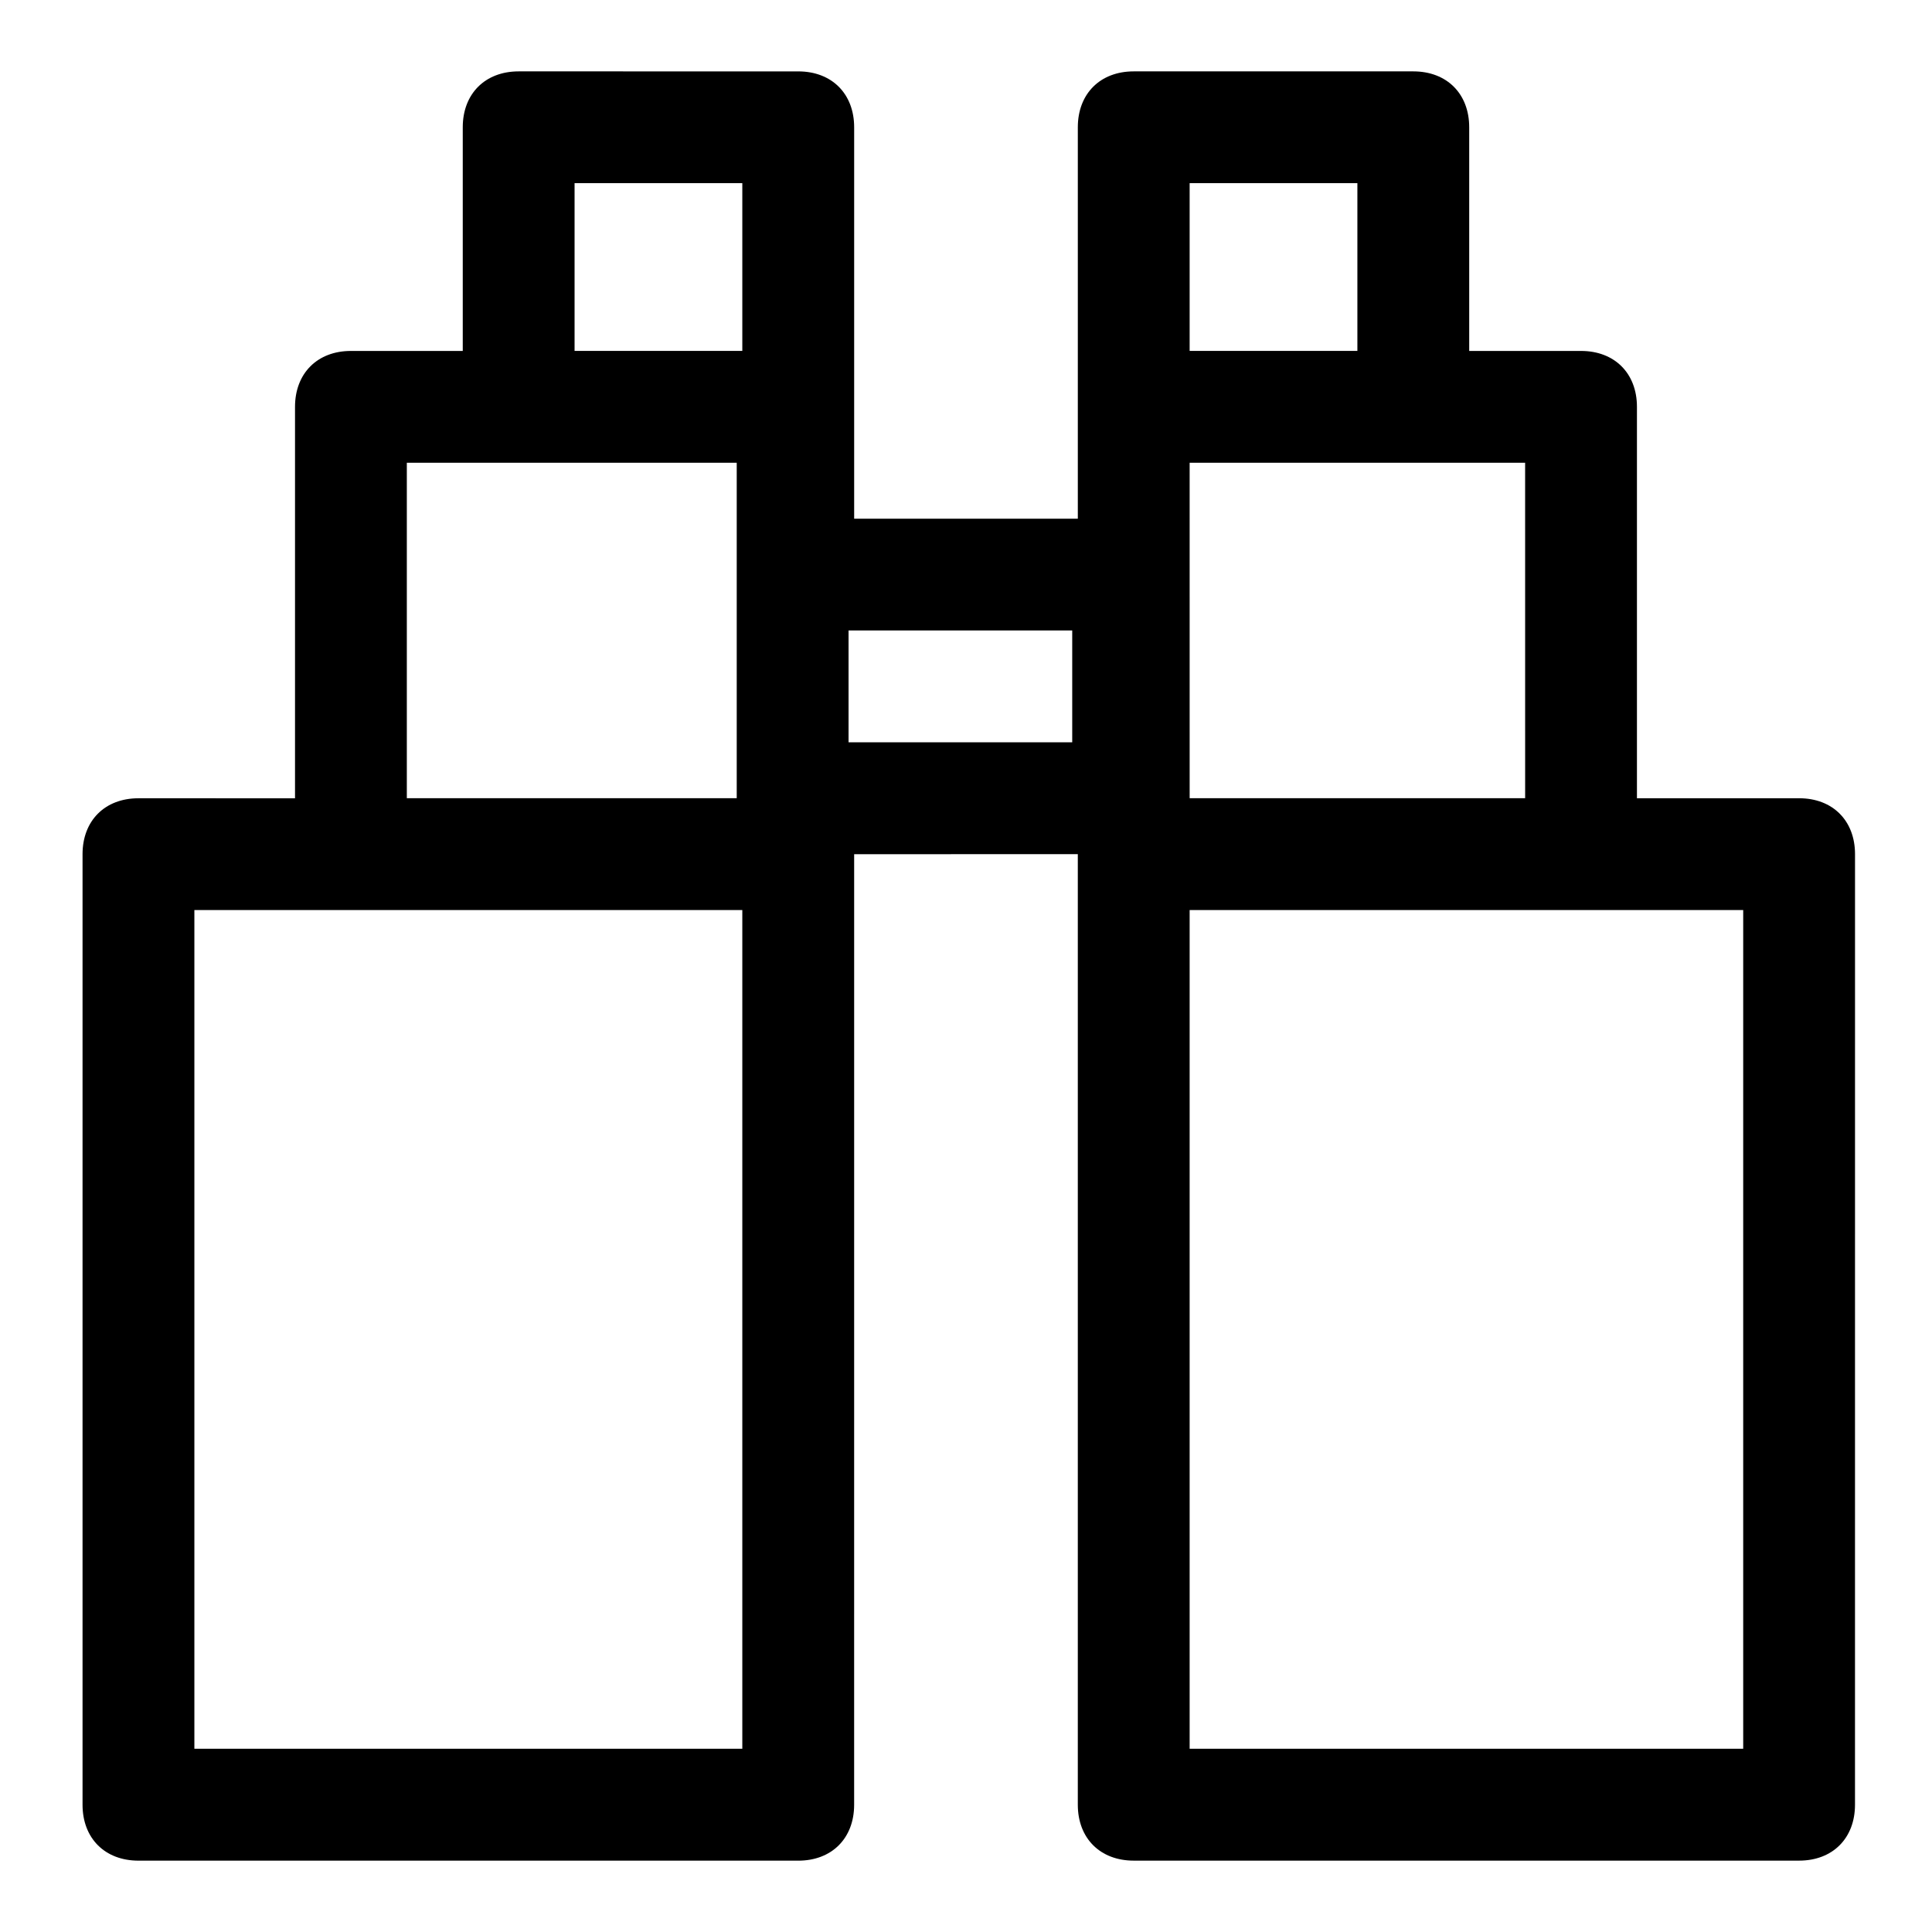 <?xml version="1.0" encoding="UTF-8"?>
<!-- Uploaded to: ICON Repo, www.iconrepo.com, Generator: ICON Repo Mixer Tools -->
<svg fill="#000000" width="800px" height="800px" version="1.1" viewBox="144 144 512 512" xmlns="http://www.w3.org/2000/svg">
 <path d="m429.63 370.36v251.91c0 8.891 5.926 14.816 14.816 14.816h176.33c8.891 0 14.816-5.926 14.816-14.816l0.008-251.91c0-8.891-5.926-14.816-14.816-14.816l-42.977-0.004v-103.72c0-8.891-5.926-14.816-14.816-14.816h-29.637v-59.273c0-8.891-5.926-14.816-14.816-14.816h-74.09c-8.891 0-14.816 5.926-14.816 14.816v103.73h-59.273v-28.156-1.48-74.09c0-8.891-5.926-14.816-14.816-14.816l-74.09-0.004c-8.895 0-14.82 5.93-14.82 14.82v59.273l-29.637-0.004c-8.891 0-14.816 5.93-14.816 14.82v103.73l-41.492-0.004c-8.891 0-14.816 5.926-14.816 14.816v251.91c0 8.891 5.926 14.816 14.816 14.816l174.85 0.004c8.891 0 14.816-5.926 14.816-14.816l0.004-251.91zm29.637-177.82h44.453v44.453h-44.453zm0 74.09h88.906l0.004 88.906h-88.906zm0 118.54h146.7v222.27h-146.7zm-163-192.63h44.453v44.453h-44.453zm-44.453 74.09h87.426v88.906h-87.426zm88.906 340.81h-145.21v-222.27h145.21zm28.156-266.72v-29.637h59.273v29.637z"/>
</svg>
